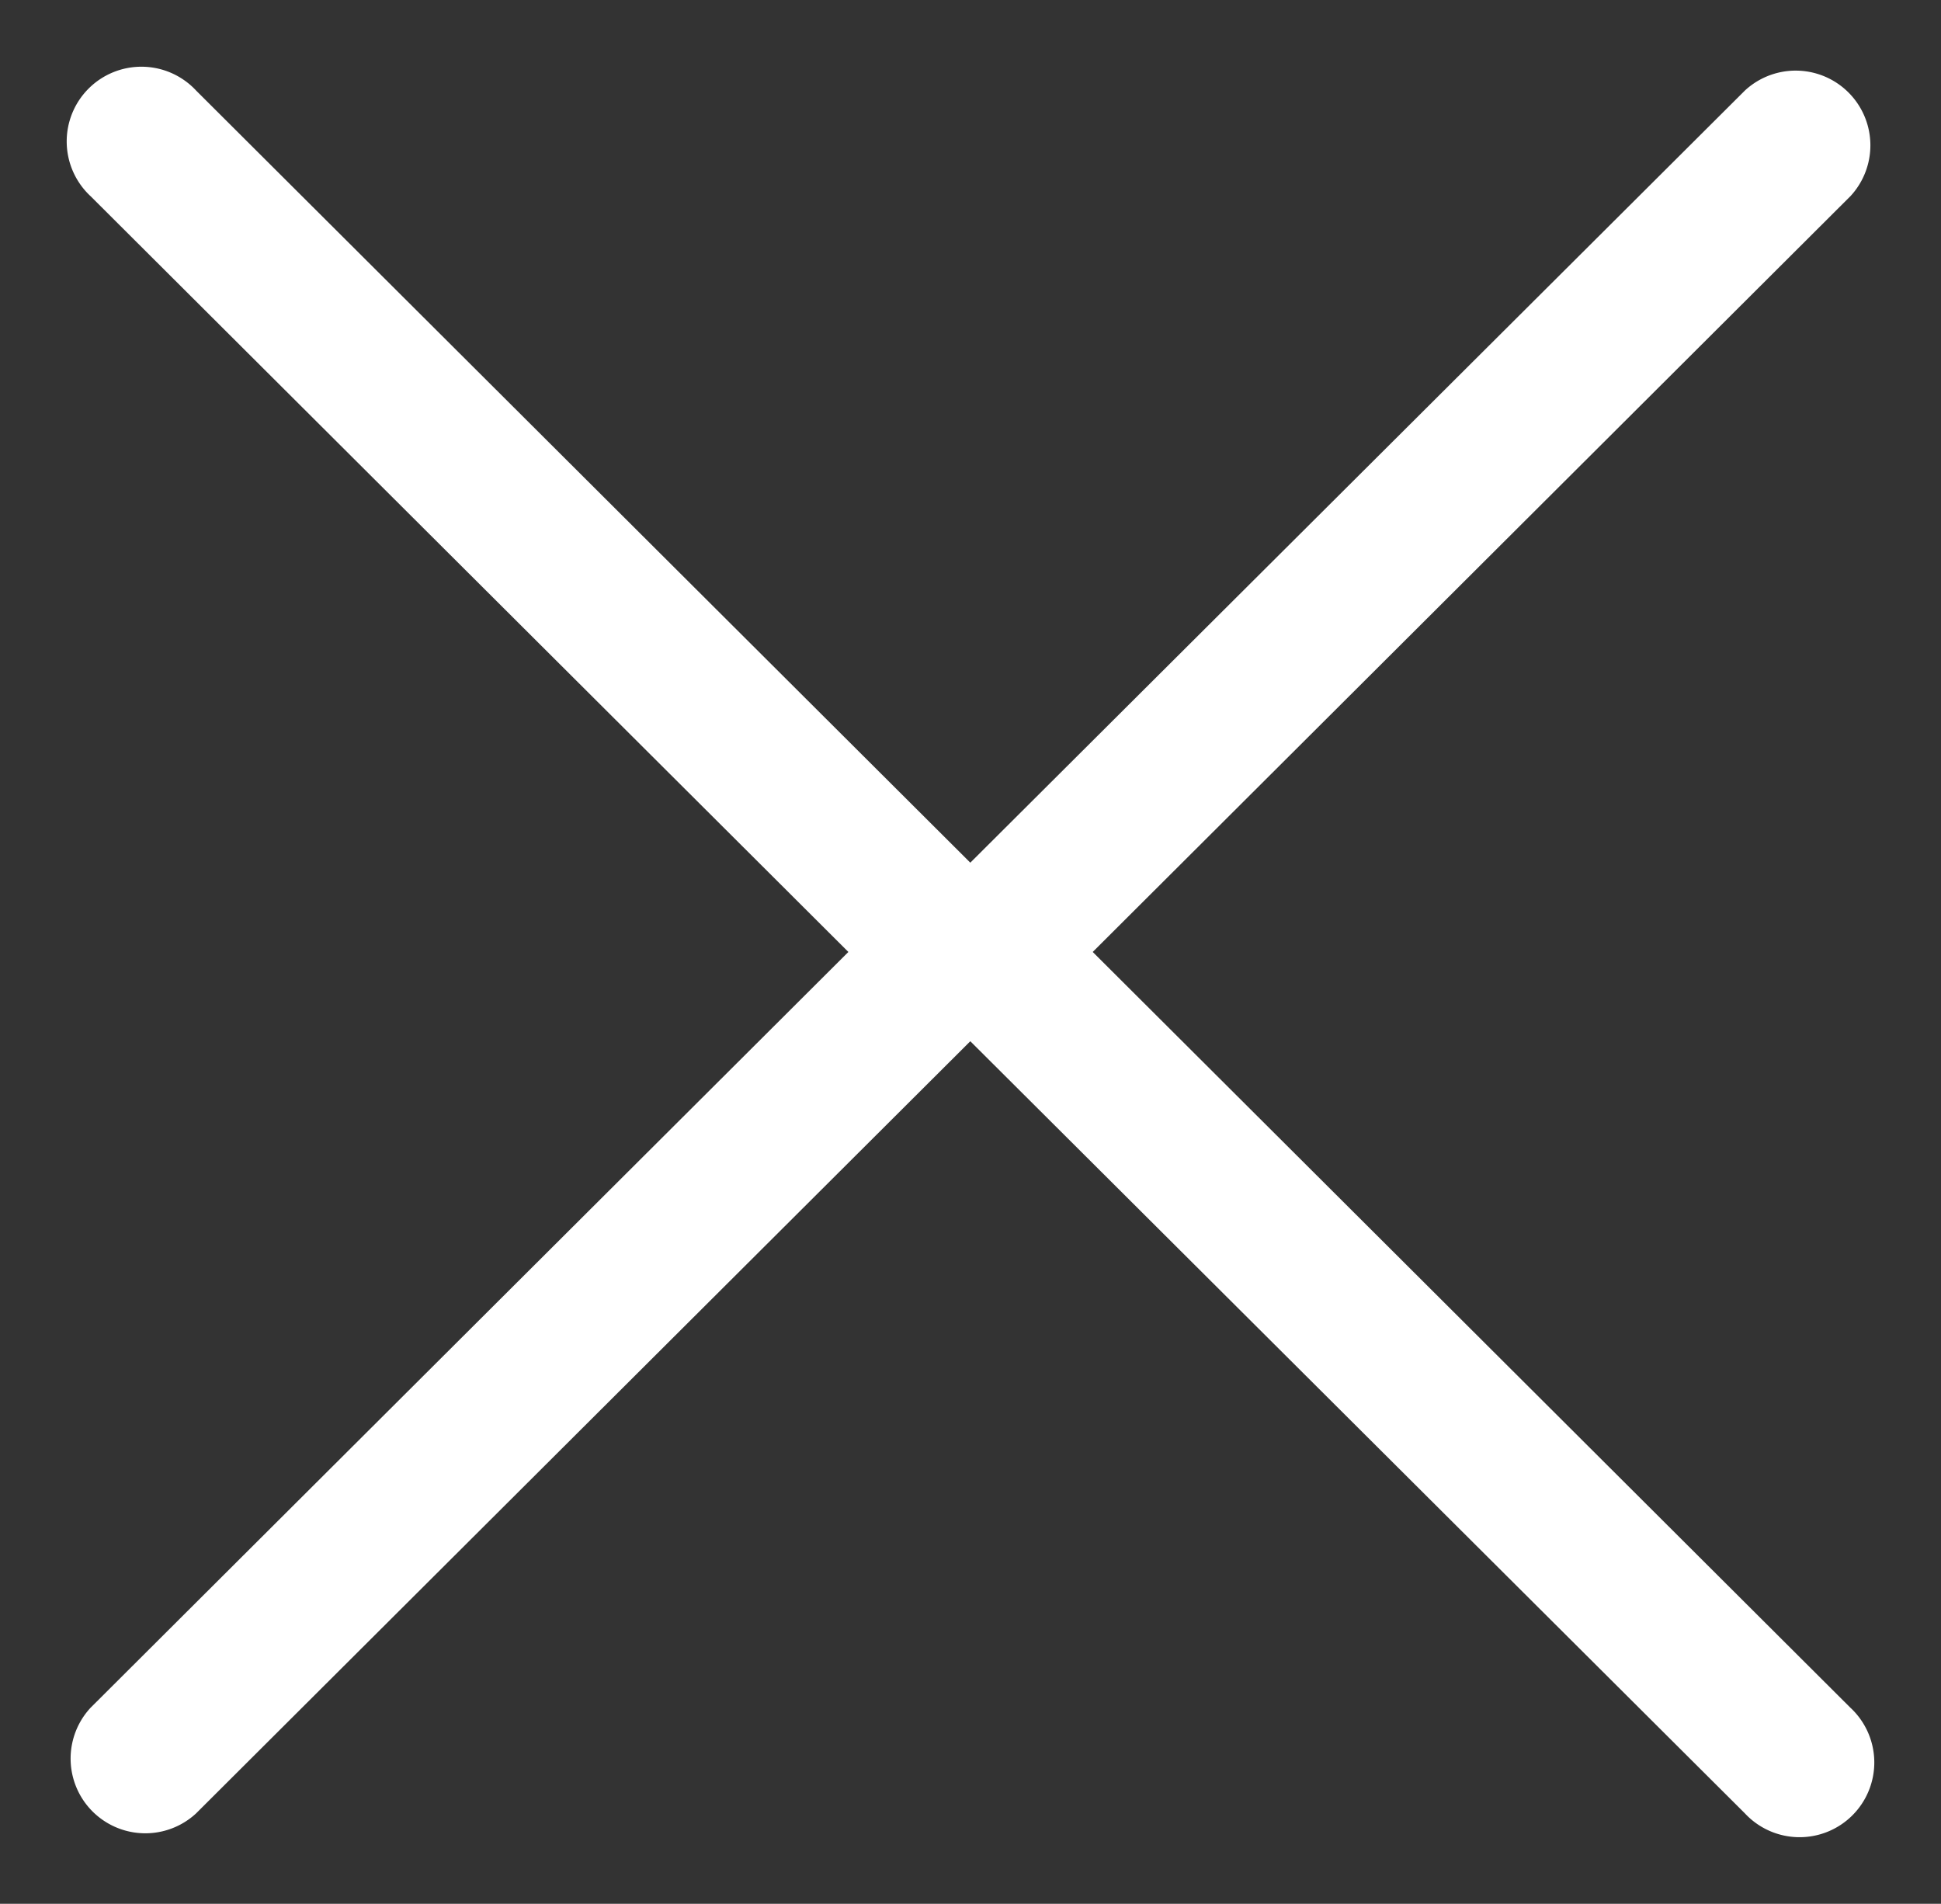 <svg xmlns="http://www.w3.org/2000/svg" width="14.446" height="14.167" viewBox="0 0 14.446 14.167">
  <rect x="0" y="0" width="14.446" height="14.167" fill="#333333" stroke="none"/>
  <g id="Group_34988" data-name="Group 34988" transform="translate(-1453.74 -254.542)">
    <g id="Group_34986" data-name="Group 34986" transform="translate(1454.301 255.103)">
      <g id="Group_24" data-name="Group 24" transform="translate(0 0)">
        <path id="Path_41" data-name="Path 41" d="M124.639,6.165,118.605.148a.506.506,0,1,0-.714.716l5.675,5.659-5.675,5.659a.506.506,0,0,0,.714.716l6.034-6.017a.505.505,0,0,0,0-.716Z" transform="translate(-117.742 0)" fill="#ffffff" stroke="#ffffff" stroke-width="0.1"/>
      </g>
    </g>
    <g id="Group_34987" data-name="Group 34987" transform="translate(1467.625 268.149) rotate(180)">
      <g id="Group_24-2" data-name="Group 24" transform="translate(0 0)">
        <path id="Path_41-2" data-name="Path 41" d="M6.9,6.165.863.148A.506.506,0,1,0,.149.864L5.823,6.523.149,12.182a.506.506,0,0,0,.714.716L6.9,6.881a.505.505,0,0,0,0-.716Z" fill="#ffffff" stroke="#ffffff" stroke-width="0.1"/>
      </g>
    </g>
  </g>
</svg>
